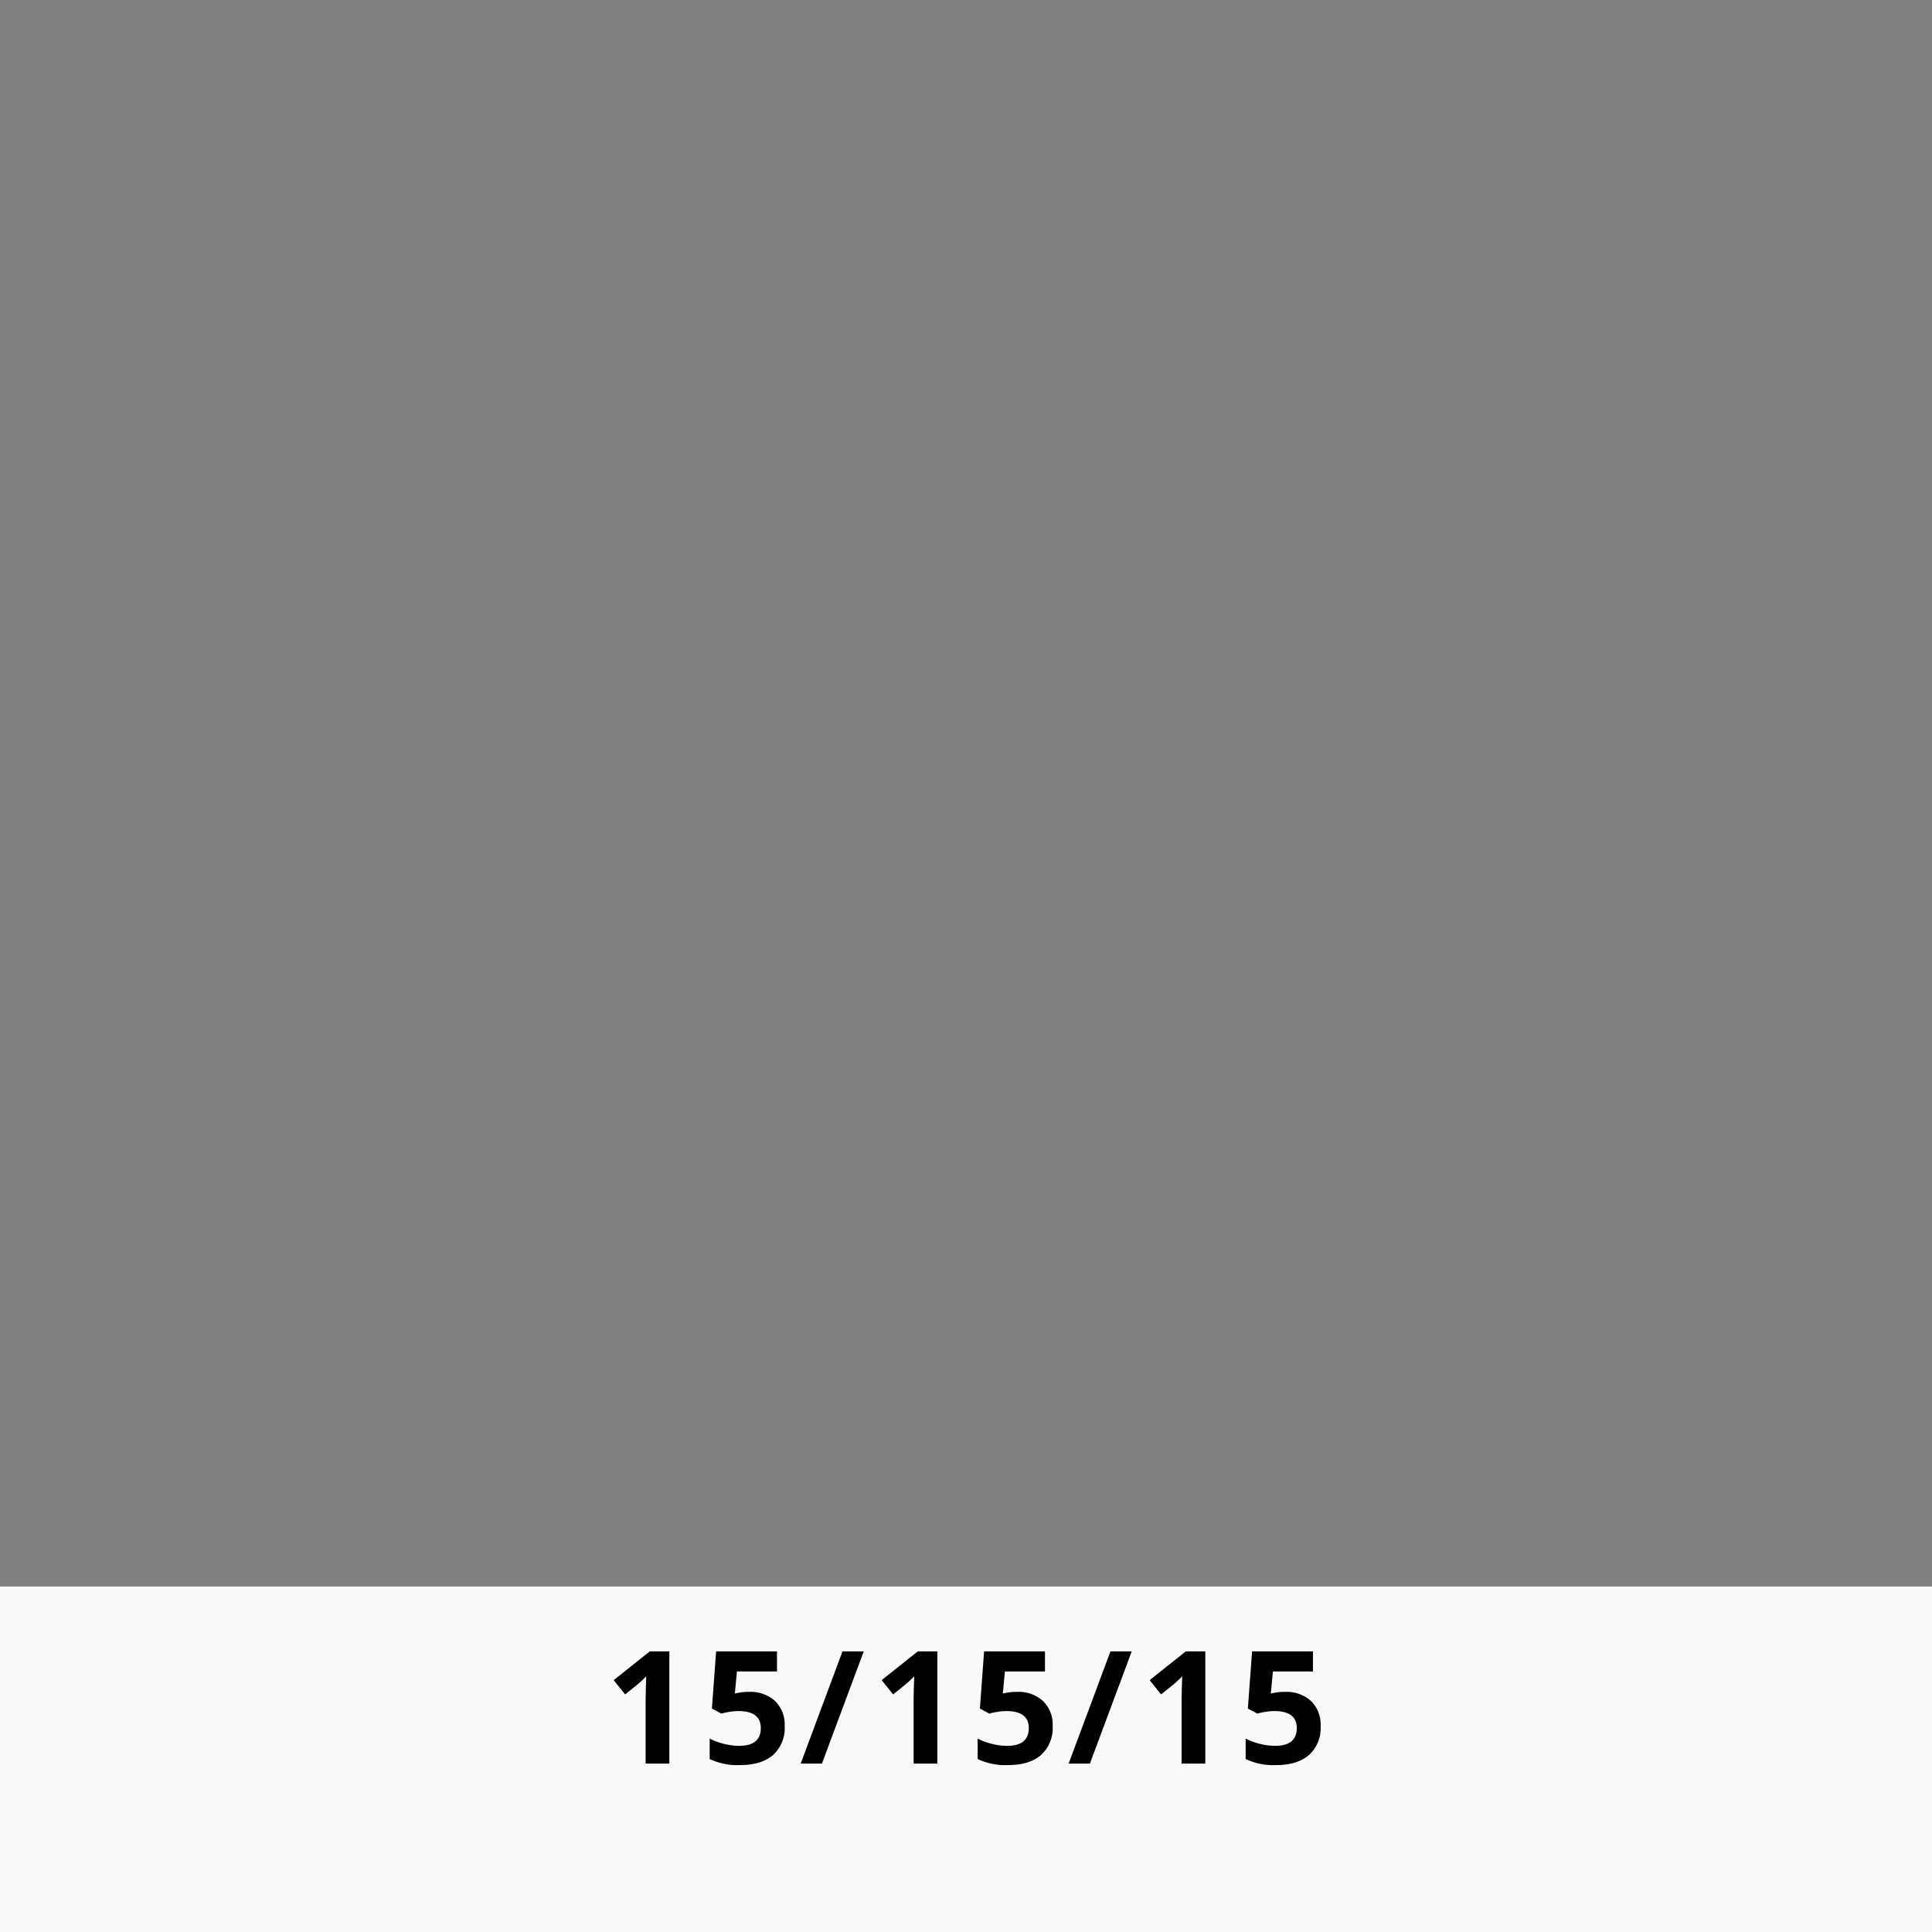 <svg xmlns="http://www.w3.org/2000/svg" width="425" height="425" viewBox="0 0 425 425">
  <rect x="0" y="0" width="425" height="425" fill="#808080" stroke="none"/>
  <g id="Group_3424" data-name="Group 3424" transform="translate(15569 -9406)">
    <rect id="Rectangle" width="425" height="425" transform="translate(-15569 9406)" fill="none" style="mix-blend-mode: hard-light;isolation: isolate"/>
    <g id="Group_3423" data-name="Group 3423" transform="translate(0 1)">
      <rect id="Rectangle_960" data-name="Rectangle 960" width="425" height="76" transform="translate(-15569 9754)" fill="#fff" opacity="0.948"/>
      <path id="Path_91224" data-name="Path 91224" d="M-55,3.271h-5.218V-11.015l.051-2.347.084-2.567q-1.3,1.3-1.807,1.705l-2.837,2.28-2.516-3.141,7.953-6.332H-55ZM-37.449-12.5a7.942,7.942,0,0,1,5.7,2.009,7.223,7.223,0,0,1,2.119,5.5,8,8,0,0,1-2.55,6.366q-2.55,2.229-7.295,2.229a14.287,14.287,0,0,1-6.653-1.334V-2.234a13.81,13.81,0,0,0,3.107,1.157,13.746,13.746,0,0,0,3.36.447q4.779,0,4.779-3.917,0-3.732-4.947-3.732a12.285,12.285,0,0,0-1.976.177,14.455,14.455,0,0,0-1.756.38l-2.077-1.114.929-12.58h13.39v4.424h-8.814l-.456,4.846.591-.118A11.623,11.623,0,0,1-37.449-12.5Zm25.217-8.916-9.2,24.687h-4.677l9.2-24.687ZM3.95,3.271H-1.267V-11.015l.051-2.347.084-2.567q-1.3,1.3-1.807,1.705l-2.837,2.28-2.516-3.141,7.953-6.332H3.95ZM21.5-12.5a7.942,7.942,0,0,1,5.7,2.009,7.223,7.223,0,0,1,2.119,5.5,8,8,0,0,1-2.55,6.366q-2.55,2.229-7.295,2.229a14.287,14.287,0,0,1-6.653-1.334V-2.234a13.81,13.81,0,0,0,3.107,1.157,13.746,13.746,0,0,0,3.36.447q4.779,0,4.779-3.917,0-3.732-4.947-3.732a12.285,12.285,0,0,0-1.976.177,14.455,14.455,0,0,0-1.756.38L13.312-8.836l.929-12.58H27.63v4.424H18.816l-.456,4.846.591-.118A11.623,11.623,0,0,1,21.5-12.5Zm25.217-8.916-9.2,24.687H32.838l9.2-24.687ZM62.9,3.271H57.683V-11.015l.051-2.347.084-2.567q-1.3,1.3-1.807,1.705l-2.837,2.28-2.516-3.141,7.953-6.332H62.9ZM80.452-12.5a7.942,7.942,0,0,1,5.7,2.009,7.223,7.223,0,0,1,2.119,5.5,8,8,0,0,1-2.55,6.366q-2.55,2.229-7.295,2.229a14.287,14.287,0,0,1-6.653-1.334V-2.234a13.81,13.81,0,0,0,3.107,1.157,13.746,13.746,0,0,0,3.36.447q4.779,0,4.779-3.917,0-3.732-4.947-3.732A12.285,12.285,0,0,0,76.1-8.1a14.455,14.455,0,0,0-1.756.38L72.262-8.836l.929-12.58h13.39v4.424H77.767l-.456,4.846.591-.118A11.623,11.623,0,0,1,80.452-12.5Z" transform="translate(-15366.758 9789.68)"/>
    </g>
  </g>
</svg>

